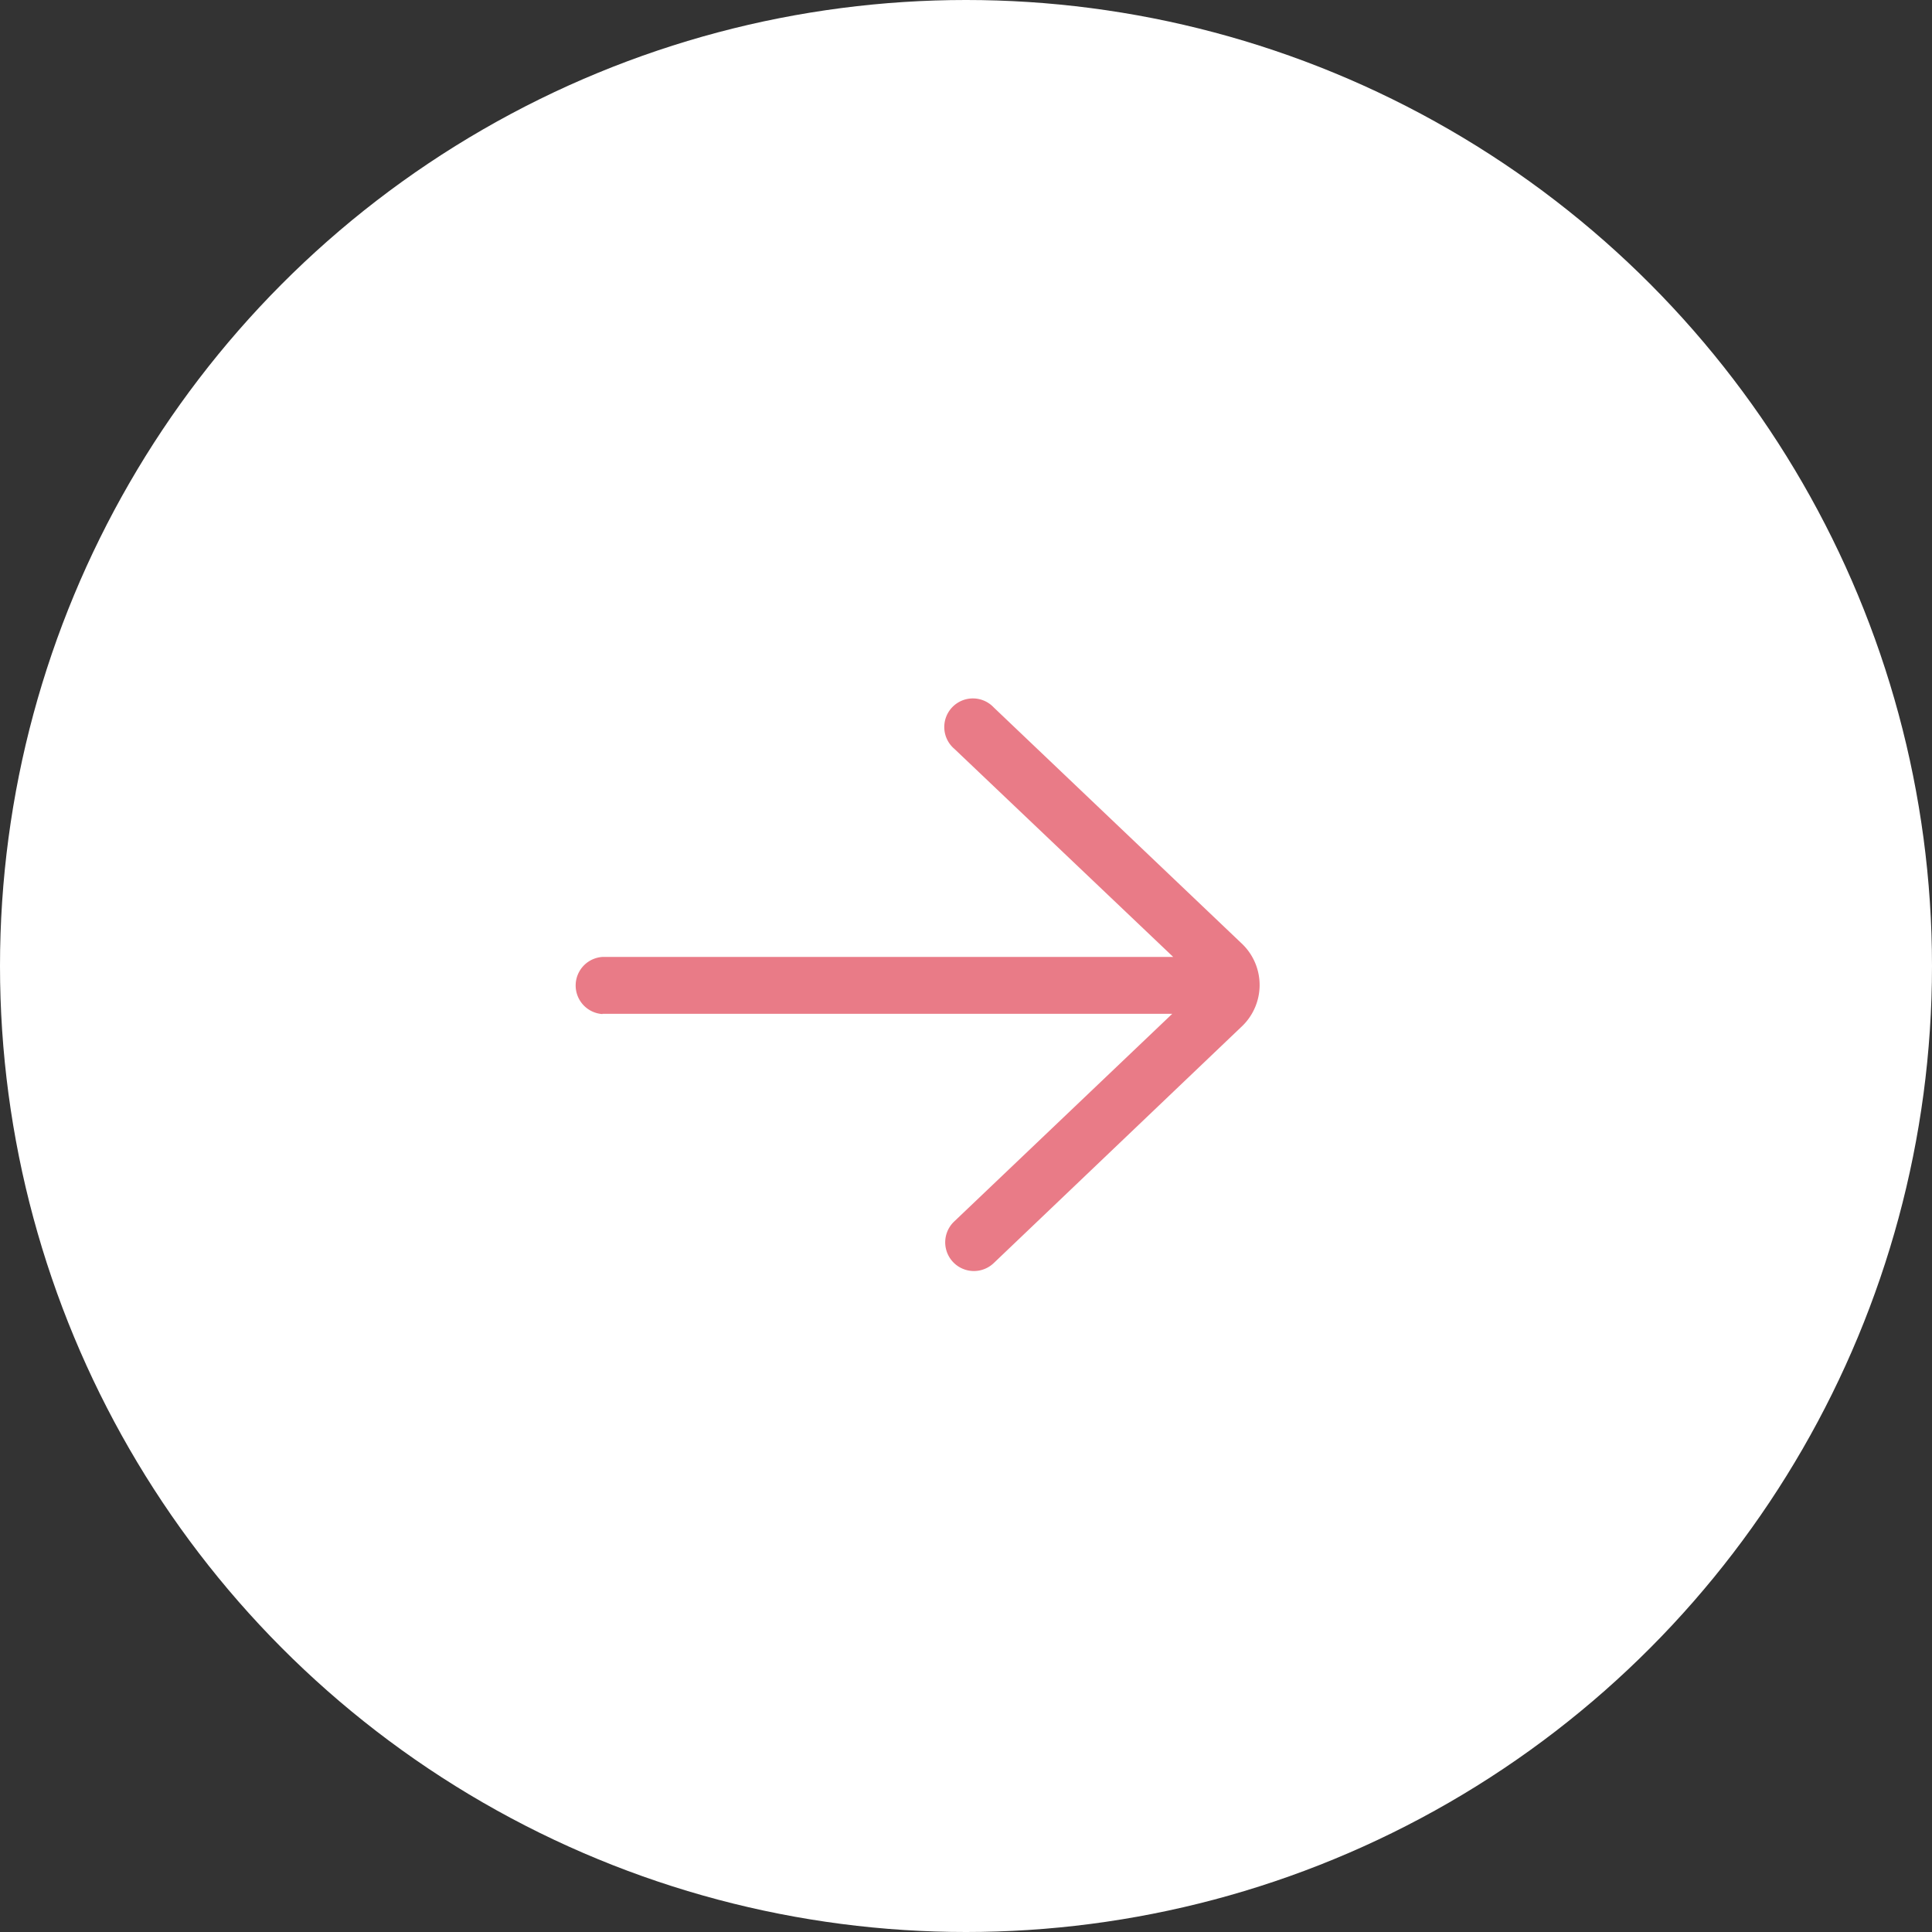 <svg xmlns="http://www.w3.org/2000/svg" width="16" height="16" viewBox="0 0 16 16">
  <rect x="0" y="0" width="16" height="16" fill="#333333" stroke="none"/>
  <g id="arrow" transform="translate(-1241 -1635.682)">
    <circle id="楕円形_349" data-name="楕円形 349" cx="8" cy="8" r="8" transform="translate(1241 1635.682)" fill="#fff"/>
    <path id="left-arrow" d="M5.441,2.129H.722L2.529.408A.237.237,0,1,0,2.2.065L.139,2.031a.473.473,0,0,0,0,.673L2.2,4.666a.237.237,0,1,0,.326-.343L.714,2.6H5.441a.237.237,0,0,0,0-.473Z" transform="translate(1251.43 1646.207) rotate(-180)" fill="#e97b87"/>
  </g>
</svg>
